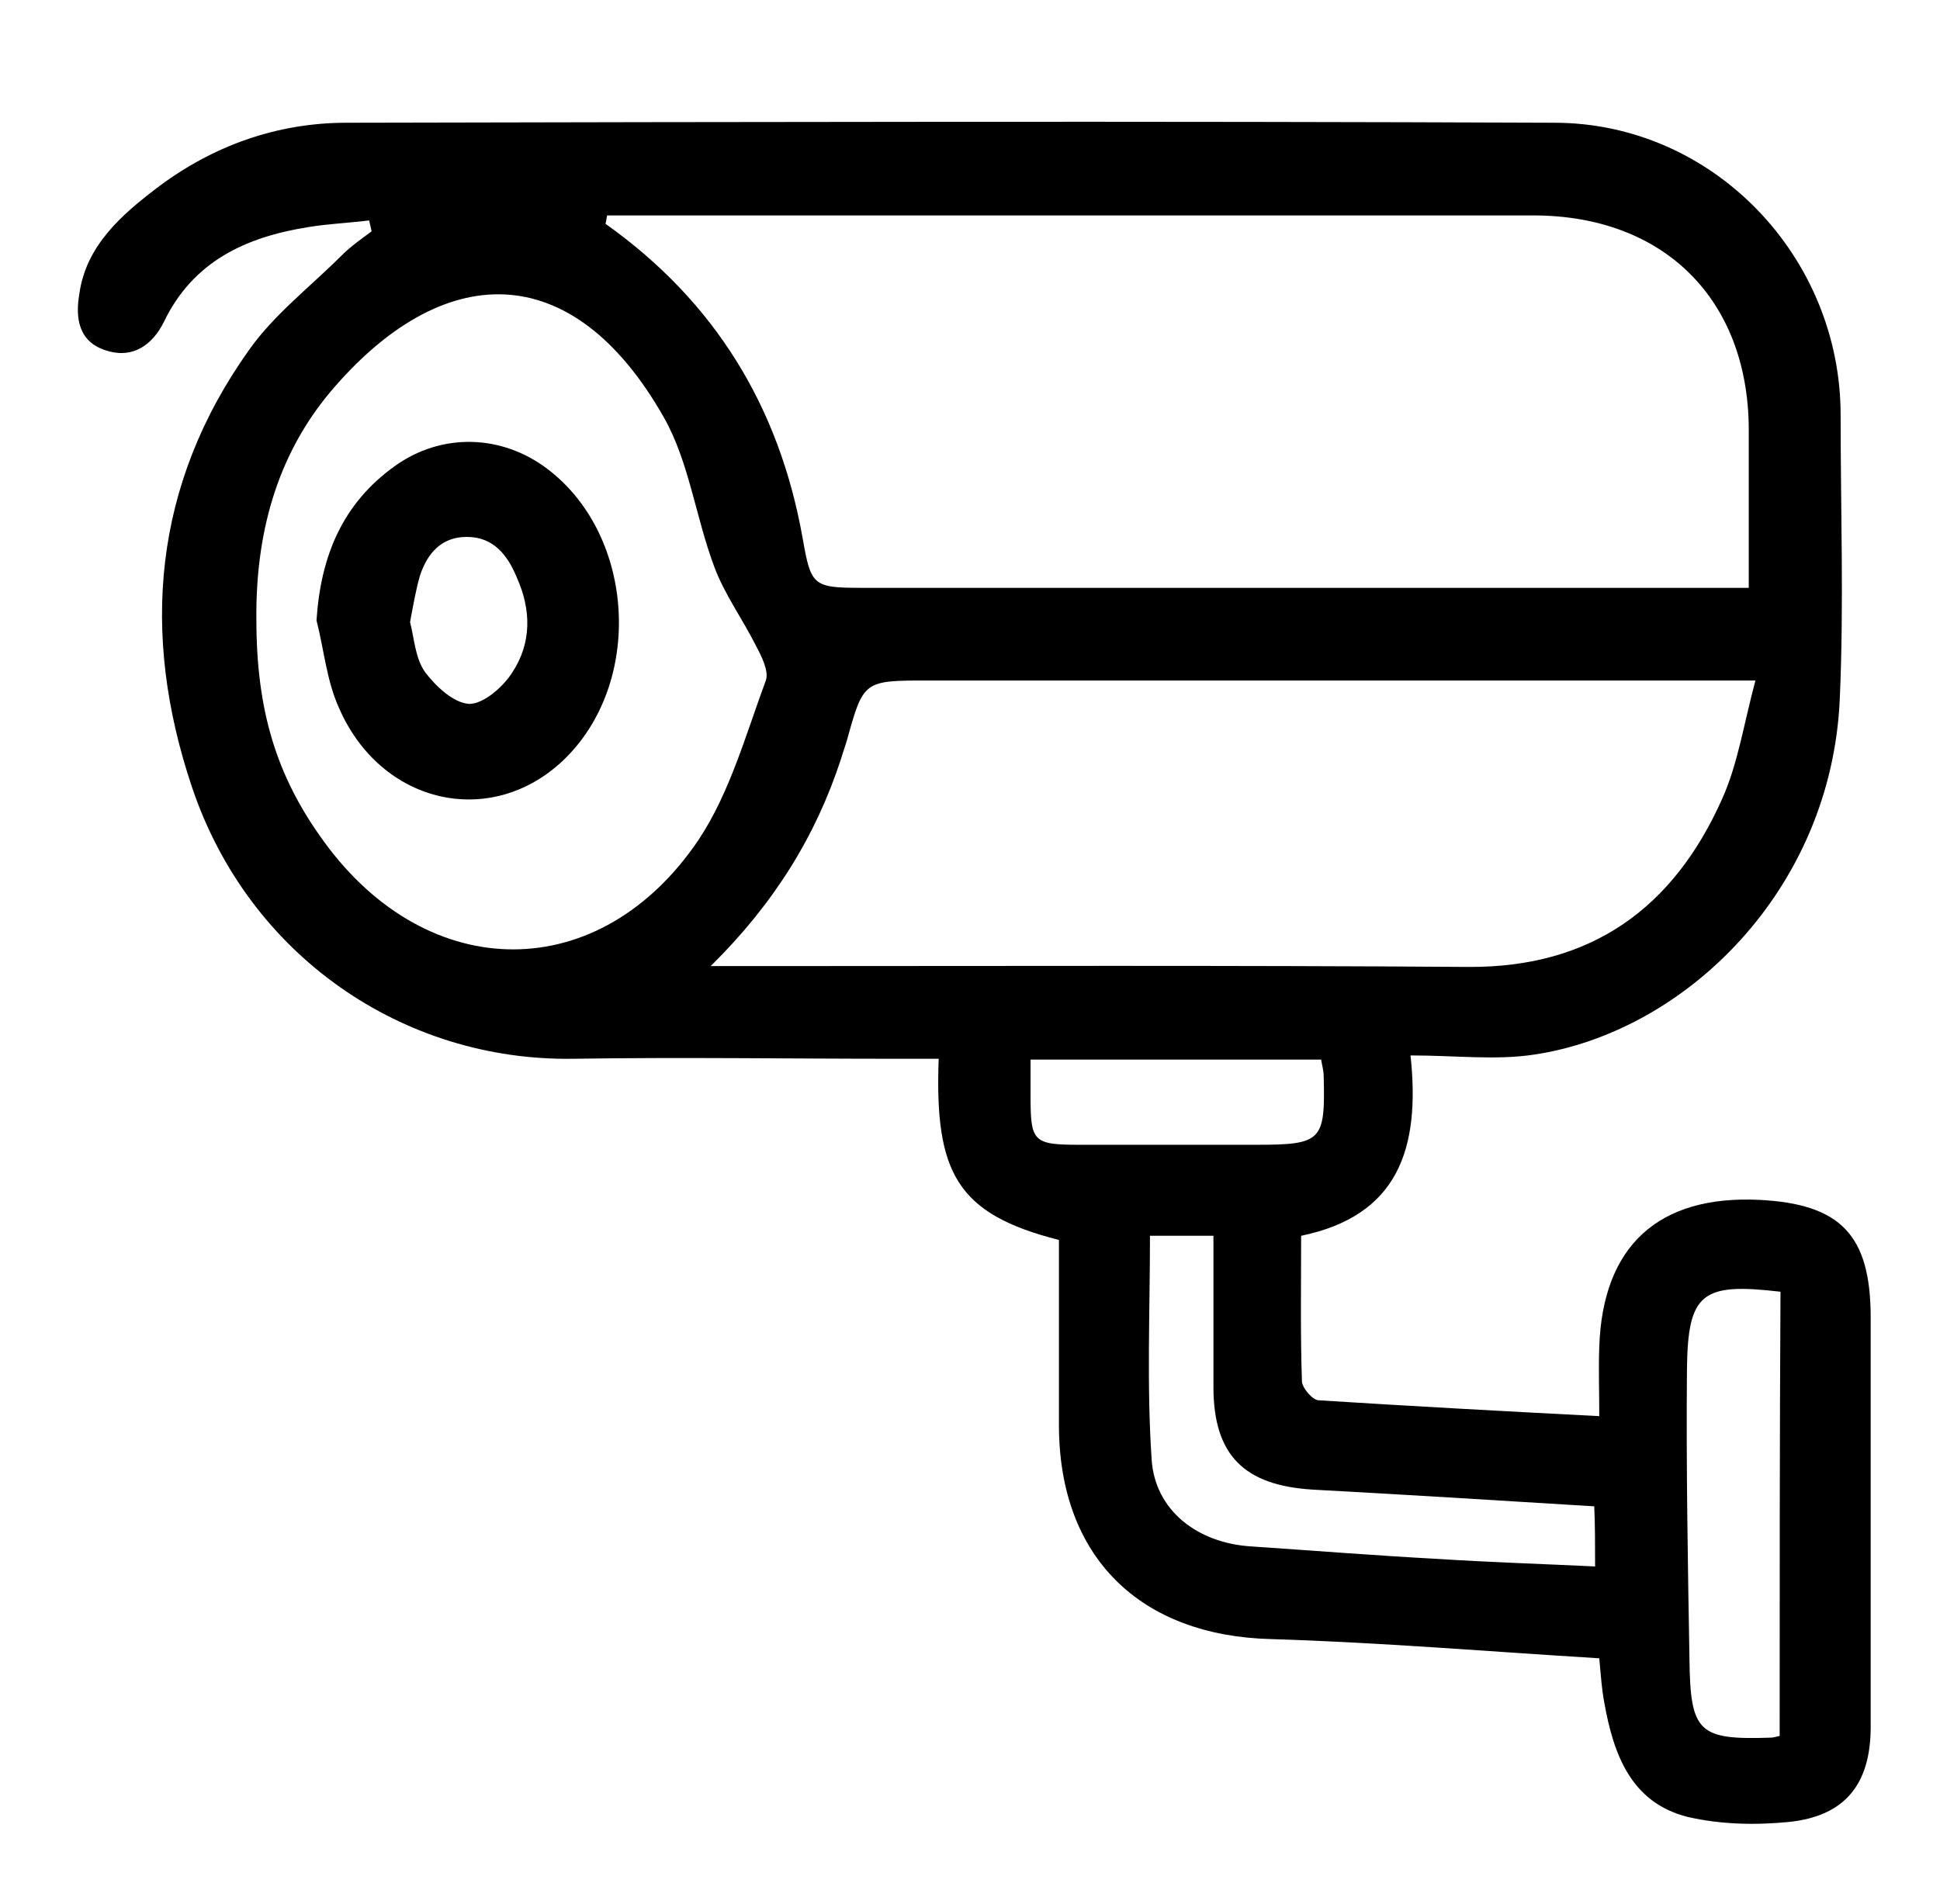 <?xml version="1.0" encoding="utf-8"?>
<!-- Generator: Adobe Illustrator 19.0.0, SVG Export Plug-In . SVG Version: 6.00 Build 0)  --><svg id="Vrstva_1" style="enable-background:new 0 0 232.3 228;" version="1.1" viewBox="0 0 232.3 228" x="0px" xml:space="preserve" xmlns="http://www.w3.org/2000/svg" xmlns:xlink="http://www.w3.org/1999/xlink" y="0px">
<g id="XMLID_1_">
<path d="M210.7,143.7c-12.1-0.6-18.8,5.5-19.2,17.6c-0.1,2.6,0,5.2,0,8.3c-11.6-0.6-22.6-1.2-33.6-1.9   c-0.7,0-1.9-1.4-2-2.2c-0.2-5.8-0.1-11.5-0.1-17.5c11.6-2.4,14.3-10.4,13.1-21.6c5.4,0,10.2,0.6,14.8-0.1   c18.1-2.7,35.6-19.7,36.6-42.6c0.5-11.3,0.1-22.7,0.1-34c0-19-15.3-35-34.3-35c-48.2-0.2-96.4-0.1-144.6,0   c-8.4,0-16.1,2.8-22.7,7.8c-4.2,3.2-8.5,6.9-9.3,12.7C9,38.1,9.4,41,12.8,42c3.2,1,5.5-0.8,6.8-3.4c3.5-7.3,9.8-10.2,17.3-11.4   c2.4-0.4,4.9-0.5,7.3-0.8c0.1,0.4,0.2,0.9,0.3,1.3c-1.2,0.9-2.5,1.8-3.6,2.9c-3.7,3.7-8,7-11,11.2C18.3,58,16.8,75.9,23,94.3   c6.8,20.2,25.3,32.8,45.6,32.5c12.9-0.2,25.8,0,38.7,0c1.7,0,3.4,0,5.1,0c-0.5,13.7,2.2,18.6,14.4,21.7c0,7.4,0,14.9,0,22.4   c0.1,15.6,9.7,25,25.4,25.4c13.1,0.4,26.2,1.5,39.3,2.3c0.2,2.2,0.3,3.7,0.6,5.3c1.1,6.2,3.2,12,10,13.7c3.9,0.9,8.1,1,12.1,0.6   c6.8-0.7,9.8-4.6,9.8-11.4c0-16.3,0-32.7,0-49C224,147.9,220.4,144.2,210.7,143.7z M72.7,25.8c4.7,0,9.4,0,14.2,0   c32.2,0,64.5,0,96.7,0c15.6,0,25.7,10,25.8,25.5c0,6.2,0,12.3,0,19.1c-1.7,0-3.3,0-4.8,0c-33.8,0-67.6,0-101.5,0c-5.8,0-6-0.3-7-6   c-2.8-15.7-10.5-28.3-23.6-37.6C72.6,26.5,72.6,26.2,72.7,25.8z M38.8,100.8c-5.7-7.8-8.1-15.7-8.1-26.6c-0.1-10,2.3-19.4,8.8-27.2   c13.4-15.9,29-16.4,40,3c3,5.3,3.8,11.9,6,17.8c1.2,3.3,3.4,6.3,5,9.5c0.7,1.3,1.6,3.1,1.2,4.2c-2.4,6.5-4.3,13.4-8,19   C71.9,118.1,51.3,118,38.8,100.8z M90.5,115.7c-1.4,0-2.9,0-5.4,0c7.6-7.5,12.6-15.6,15.6-24.8c0.2-0.7,0.5-1.5,0.7-2.2   c2-7.2,2-7.2,9.7-7.2c31.2,0,62.4,0,93.5,0c1.4,0,2.8,0,5.6,0c-1.4,5.2-2.1,10-4,14.2c-5.8,13-15.6,20.2-30.4,20.1   C147.3,115.6,118.9,115.7,90.5,115.7z M129.2,137.1c-5.5,0-5.8-0.4-5.8-5.8c0-1.3,0-2.6,0-4.4c11.9,0,23.2,0,34.8,0   c0.1,0.7,0.3,1.3,0.3,2c0.2,7.7-0.2,8.2-8,8.2C143.4,137.1,136.3,137.1,129.2,137.1z M191,187.6c-6.3-0.3-12.6-0.5-18.8-0.9   c-7.5-0.4-14.9-1-22.4-1.5c-6.4-0.4-11.5-4.3-11.9-10.4c-0.6-8.9-0.2-17.8-0.2-26.8c2.5,0,4.8,0,7.6,0c0,6.1,0,12.1,0,18.1   c0,8.2,3.7,11.8,11.9,12.3c11.1,0.6,22.3,1.3,33.7,2C191,182.7,191,184.9,191,187.6z M213.1,207.9c-0.5,0.1-0.8,0.2-1,0.2   c-8.7,0.3-9.7-0.6-9.8-9.4c-0.2-11.6-0.4-23.1-0.3-34.7c0.1-9.2,1.8-10.4,11.2-9.3C213.1,172.4,213.1,190,213.1,207.9z" fill="currentColor" id="XMLID_140_"/>
<path d="M65.6,56.2c-5.5-4.2-12.7-4.4-18.3-0.4c-6.3,4.5-8.9,10.8-9.4,18.5c0.9,3.5,1.2,7.2,2.7,10.5   c5,11.5,18.1,14.5,26.8,6.3C77.1,81.9,76.1,64.2,65.6,56.2z M61.3,80.6c-1.1,1.7-3.4,3.7-5.1,3.7c-1.9-0.1-4-2.1-5.3-3.8   c-1.2-1.7-1.3-4.1-1.8-6c0.4-2.1,0.7-3.9,1.2-5.6c0.9-2.7,2.6-4.6,5.6-4.6c3.2,0,4.9,2.2,6,4.9C63.6,73,63.7,77,61.3,80.6z" fill="currentColor" id="XMLID_177_"/>
</g>
</svg>